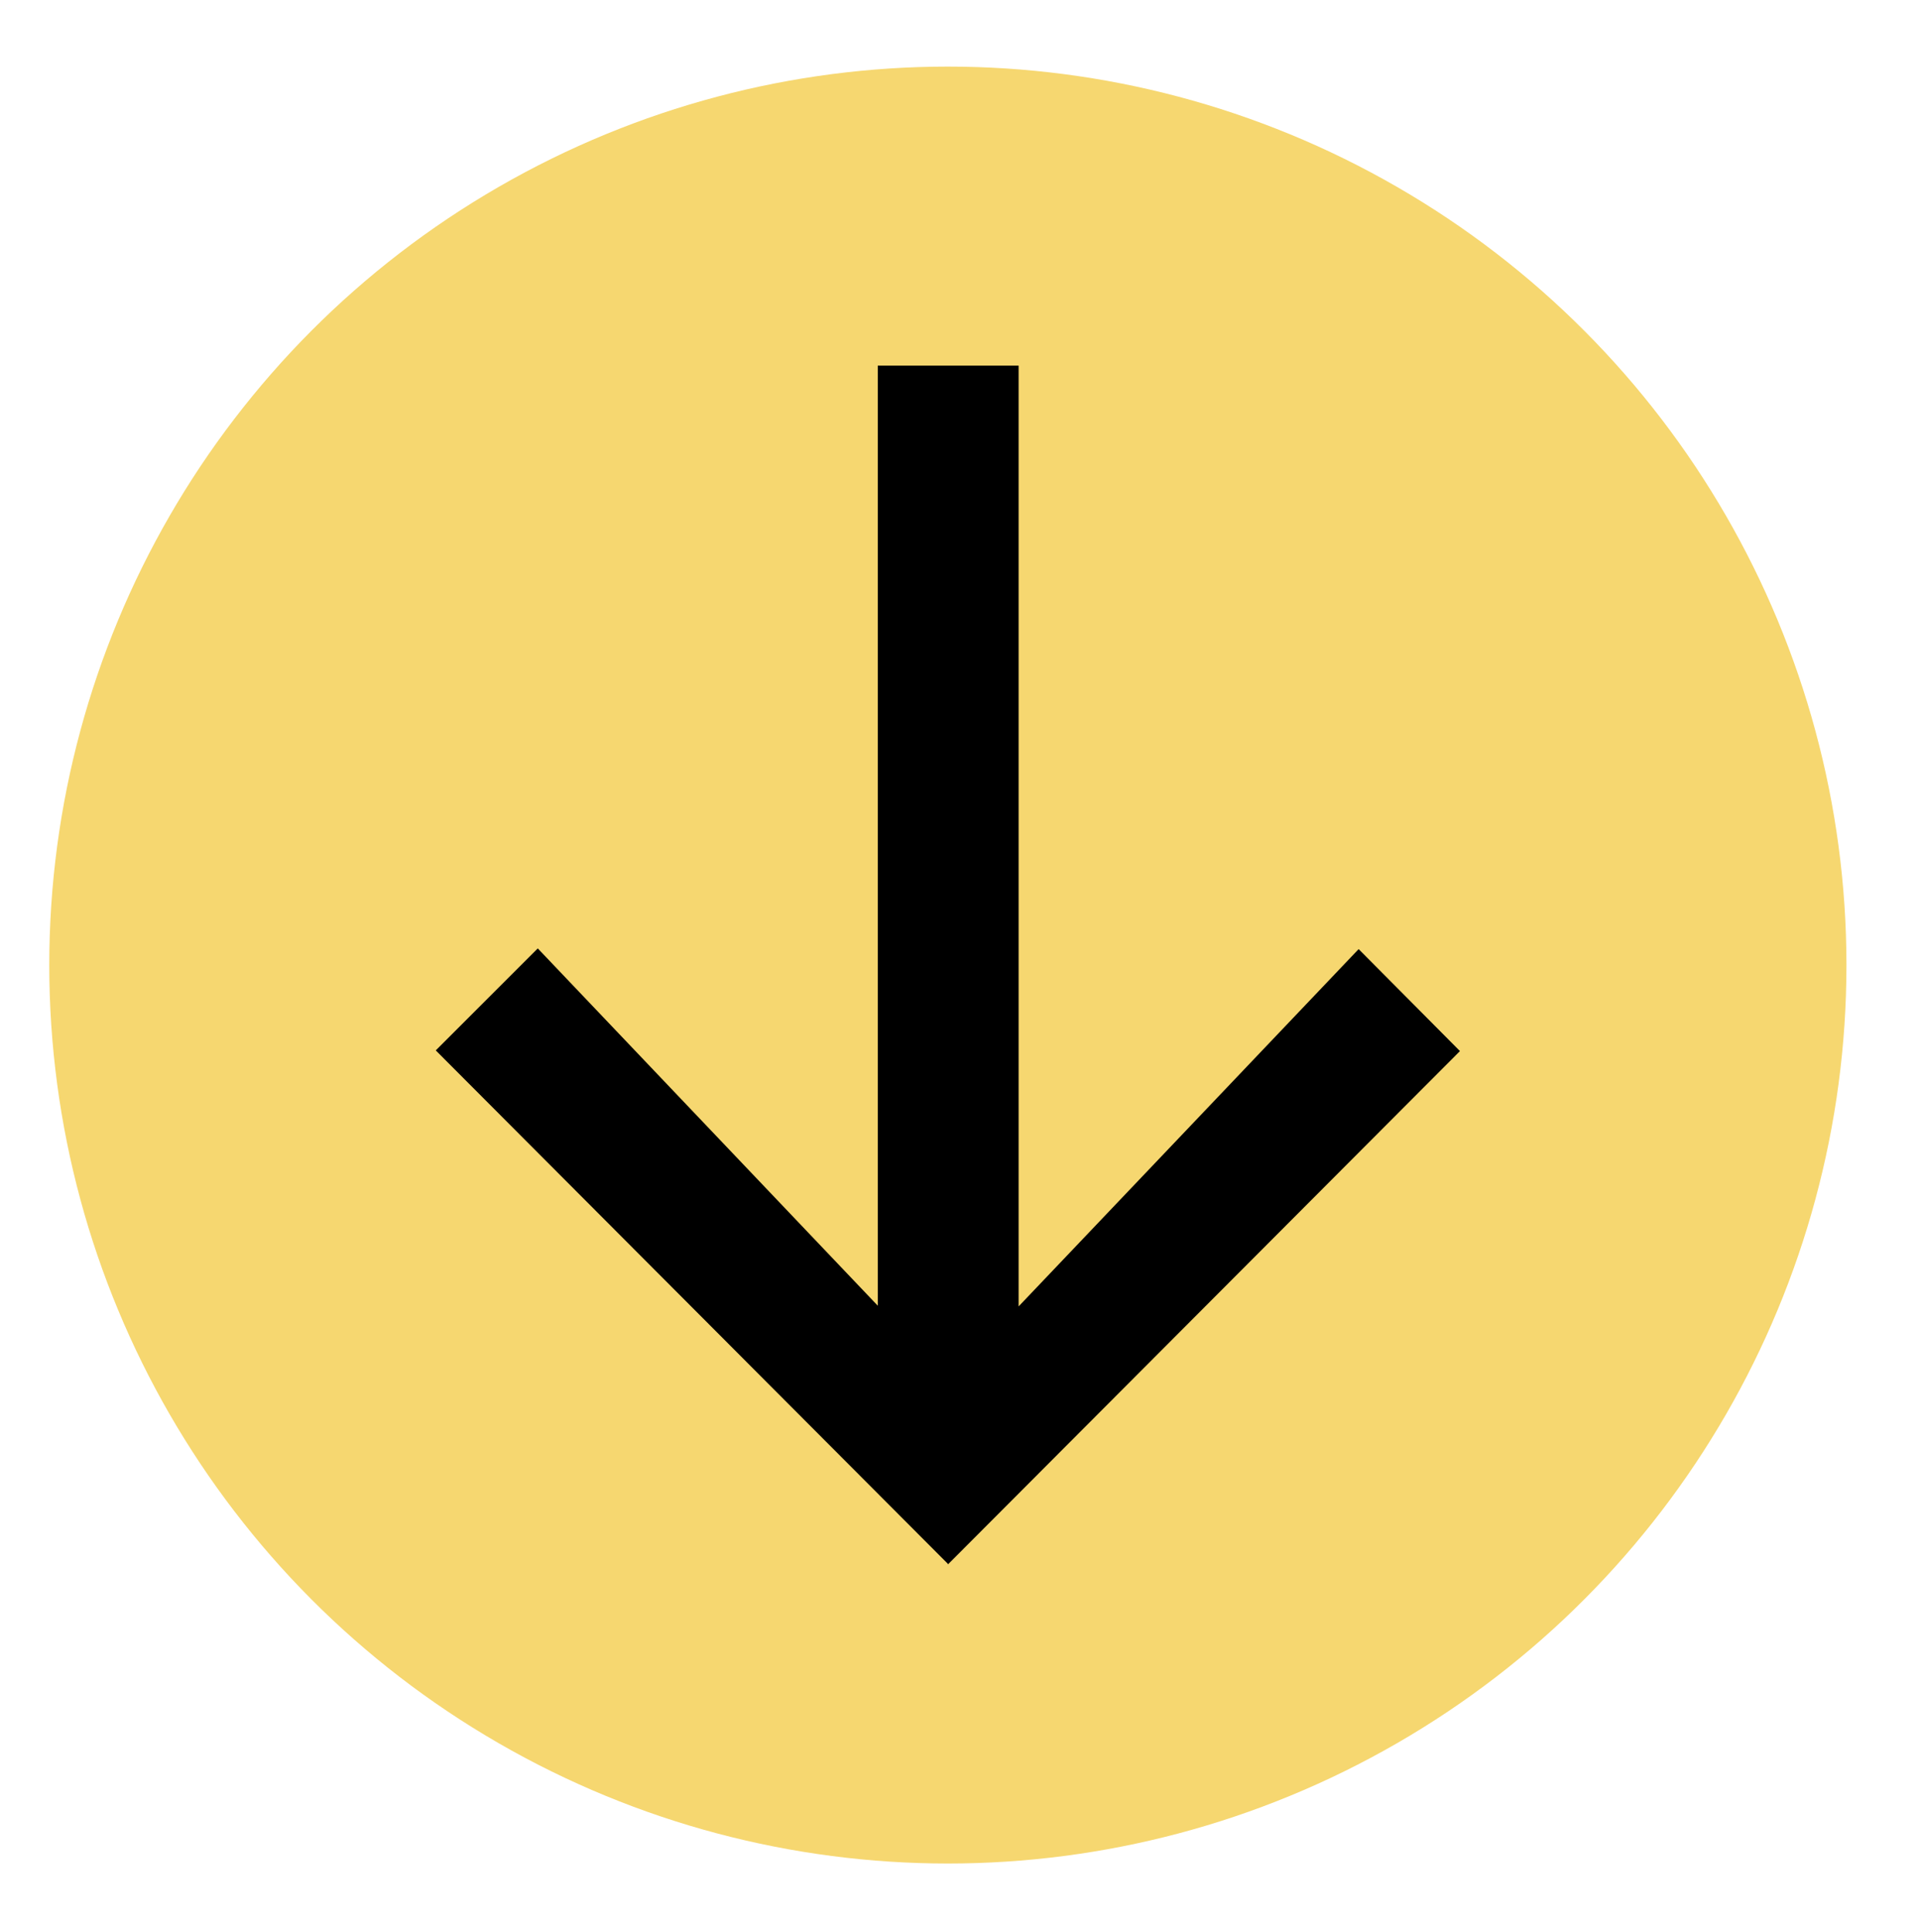 <?xml version="1.0" encoding="UTF-8"?>
<svg id="Capa_1" xmlns="http://www.w3.org/2000/svg" version="1.1" viewBox="0 0 276.7 278.5">
  <!-- Generator: Adobe Illustrator 29.8.3, SVG Export Plug-In . SVG Version: 2.1.1 Build 3)  -->
  <defs>
    <style>
      .st0 {
        fill: #f6d770;
      }
    </style>
  </defs>
  <circle class="st0" cx="136.6" cy="139.1" r="129.5"/>
  <path d="M136.6,225.4l-73.8-74,14.7-14.7,49,51.5V52.7h20.3v135.6l49-51.5,14.6,14.7-73.8,74Z"/>
</svg>